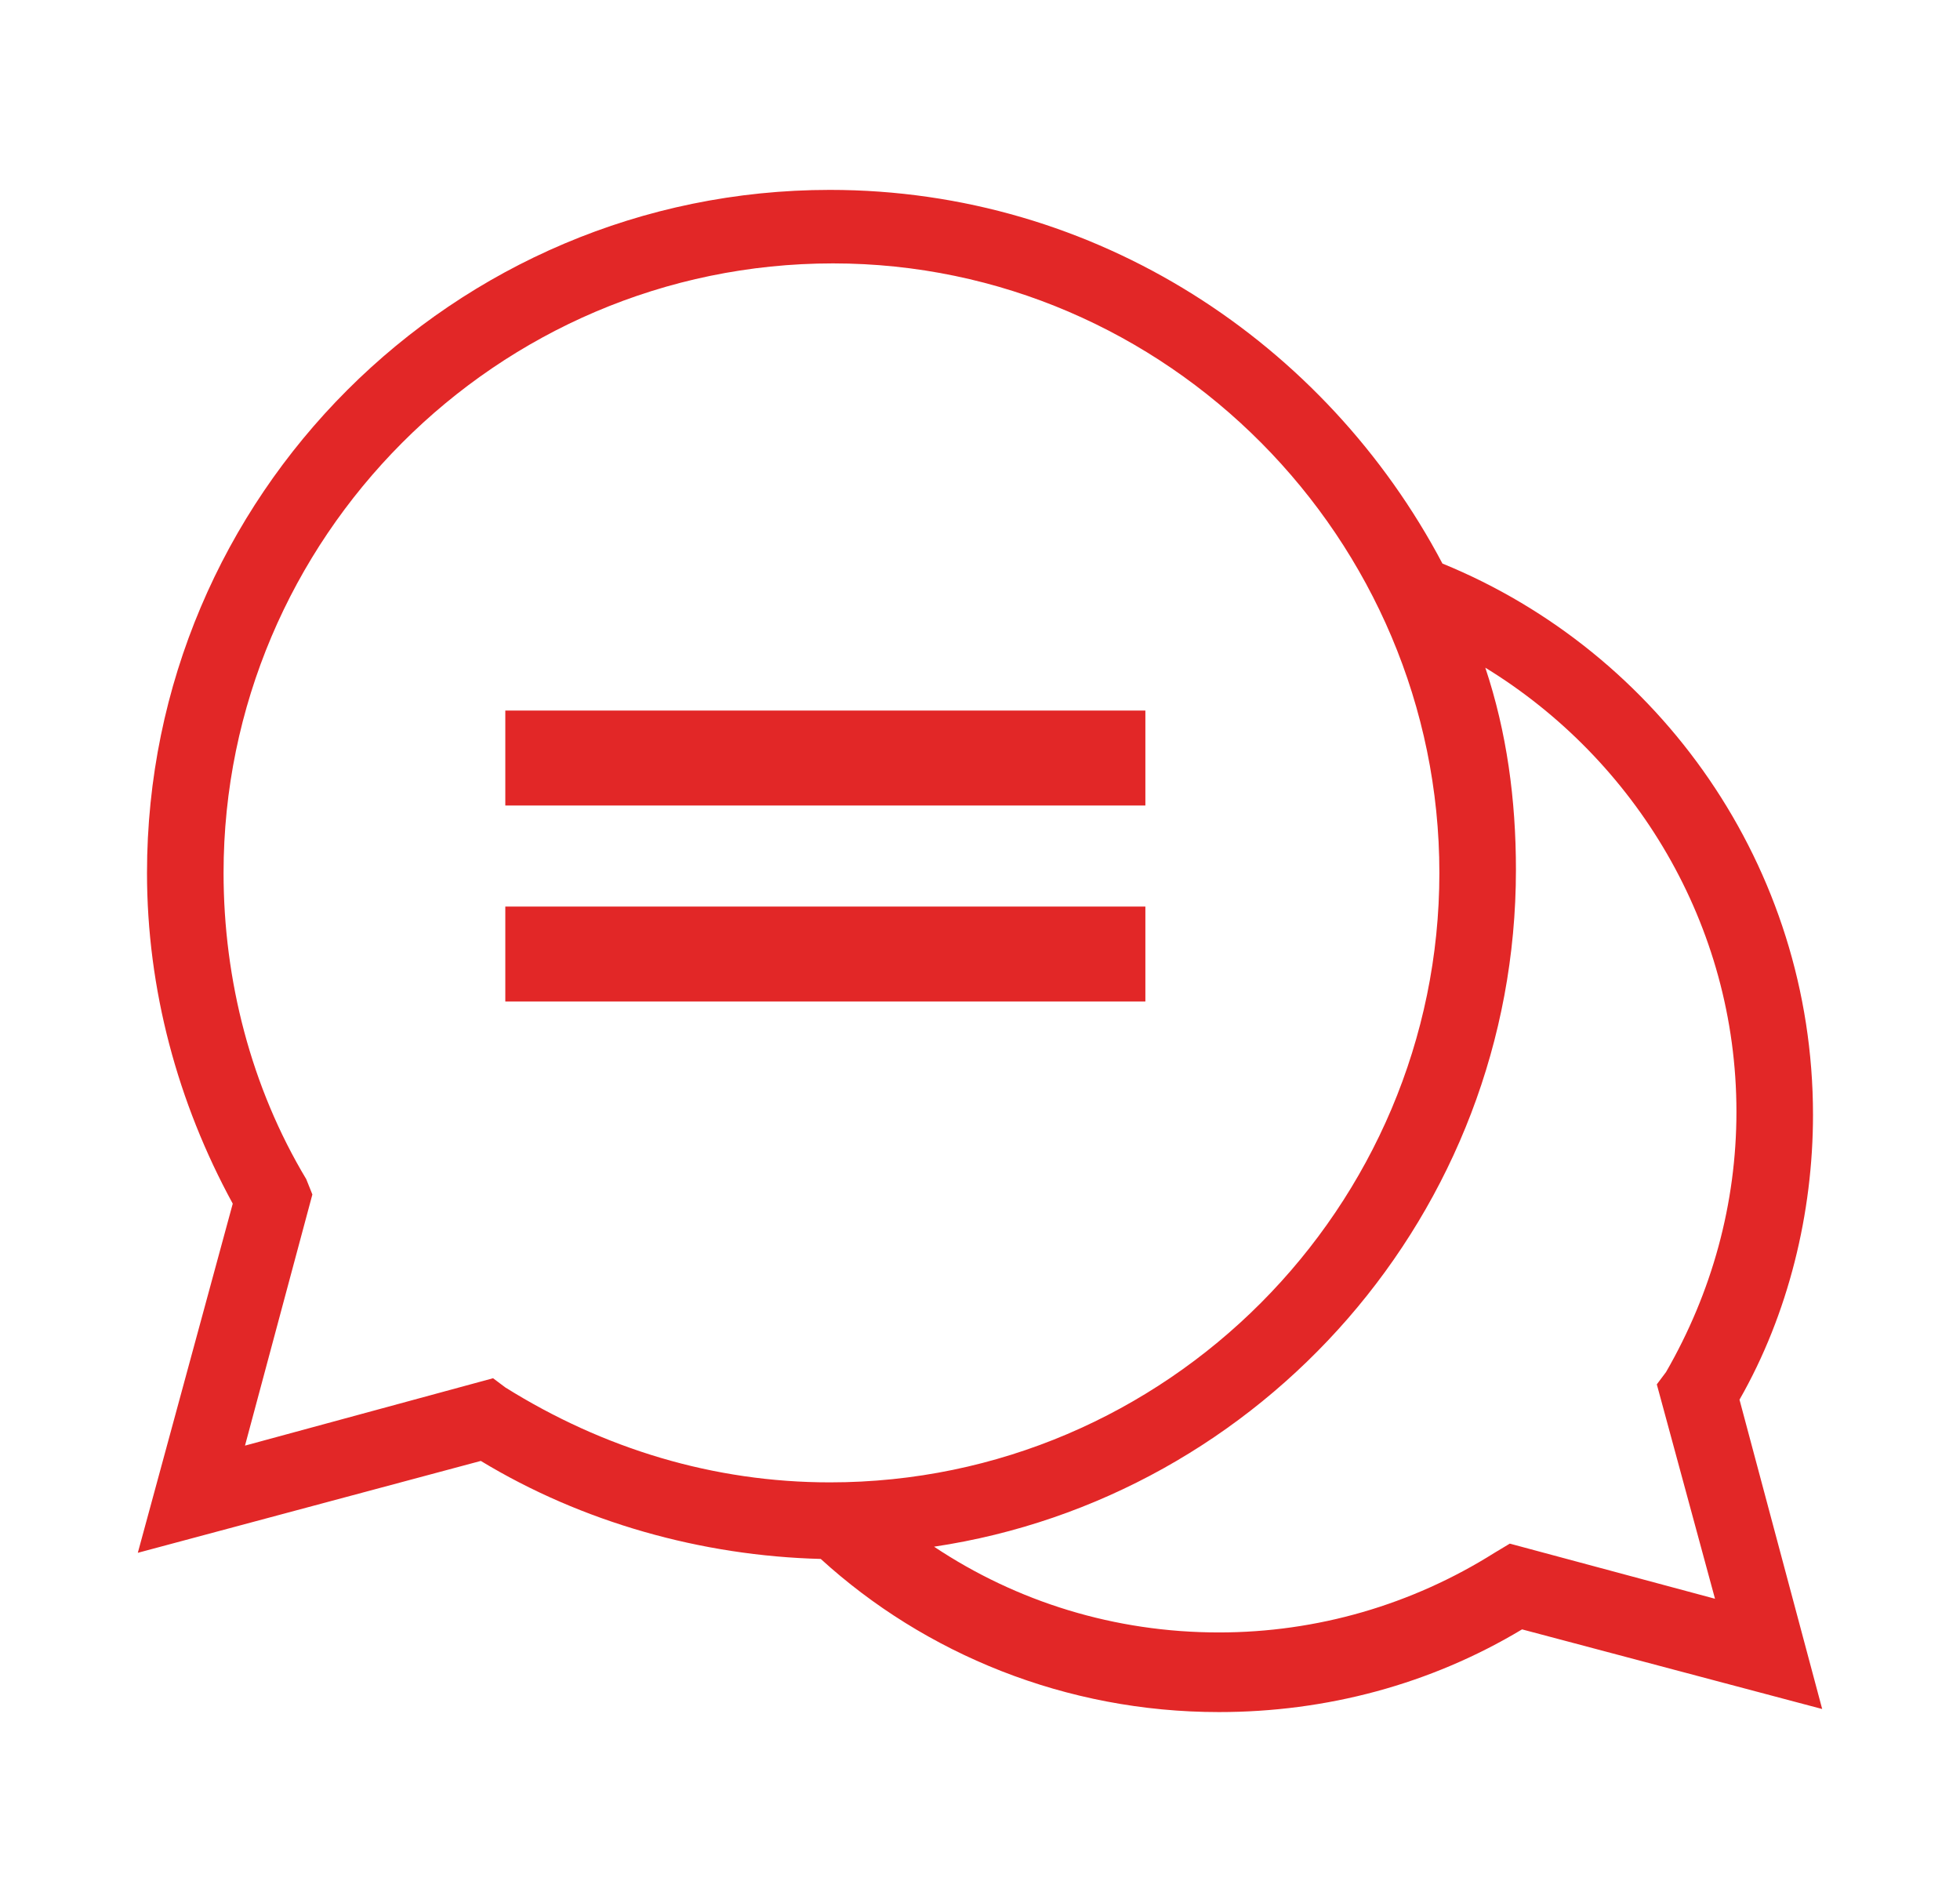 <?xml version="1.0" encoding="utf-8"?>
<!-- Generator: Adobe Illustrator 21.1.0, SVG Export Plug-In . SVG Version: 6.00 Build 0)  -->
<svg version="1.1" id="Layer_1" xmlns="http://www.w3.org/2000/svg" xmlns:xlink="http://www.w3.org/1999/xlink" x="0px" y="0px"
	 viewBox="0 0 64 62" style="enable-background:new 0 0 64 62;" xml:space="preserve">
<style type="text/css">
	.st0{fill:#E22727;}
</style>
<g>
	<g>
		<path class="st0" d="M56.8,45.7c1.6-2.8,2.4-6.1,2.4-9.3c0-8.1-5-15.1-12.1-18C43.3,11.2,35.8,6.2,27.1,6.2
			c-12.3,0-22.3,10-22.3,22.3c0,3.8,1,7.5,2.8,10.8L4.5,50.7l11.2-3c3.3,2,7.2,3.1,11.1,3.2c3.4,3.1,8,5,13,5c3.5,0,6.9-0.9,9.9-2.7
			l9.8,2.6L56.8,45.7z M16.1,45L8,47.2l2.2-8.2L10,38.5c-1.8-3-2.7-6.5-2.7-10c0-10.9,8.9-19.9,19.9-19.9C38.1,8.6,47,17.6,47,28.5
			c0,10.9-8.9,19.9-19.9,19.9c-3.8,0-7.4-1.1-10.6-3.1L16.1,45z M56,52.2l-6.7-1.8l-0.5,0.3c-2.7,1.7-5.8,2.6-9,2.6
			c-3.4,0-6.6-1-9.3-2.8c10.7-1.6,19-10.9,19-22.1c0-2.3-0.3-4.5-1-6.6c4.9,3,8.2,8.4,8.2,14.5c0,3-0.8,5.9-2.3,8.5l-0.3,0.4
			L56,52.2z M56,52.2"/>
	</g>
	<g>
		<g>
			<rect x="16.5" y="23.2" class="st0" width="20.9" height="3.1"/>
		</g>
		<g>
			<rect x="16.5" y="29.6" class="st0" width="20.9" height="3.1"/>
		</g>
	</g>
</g>
</svg>
